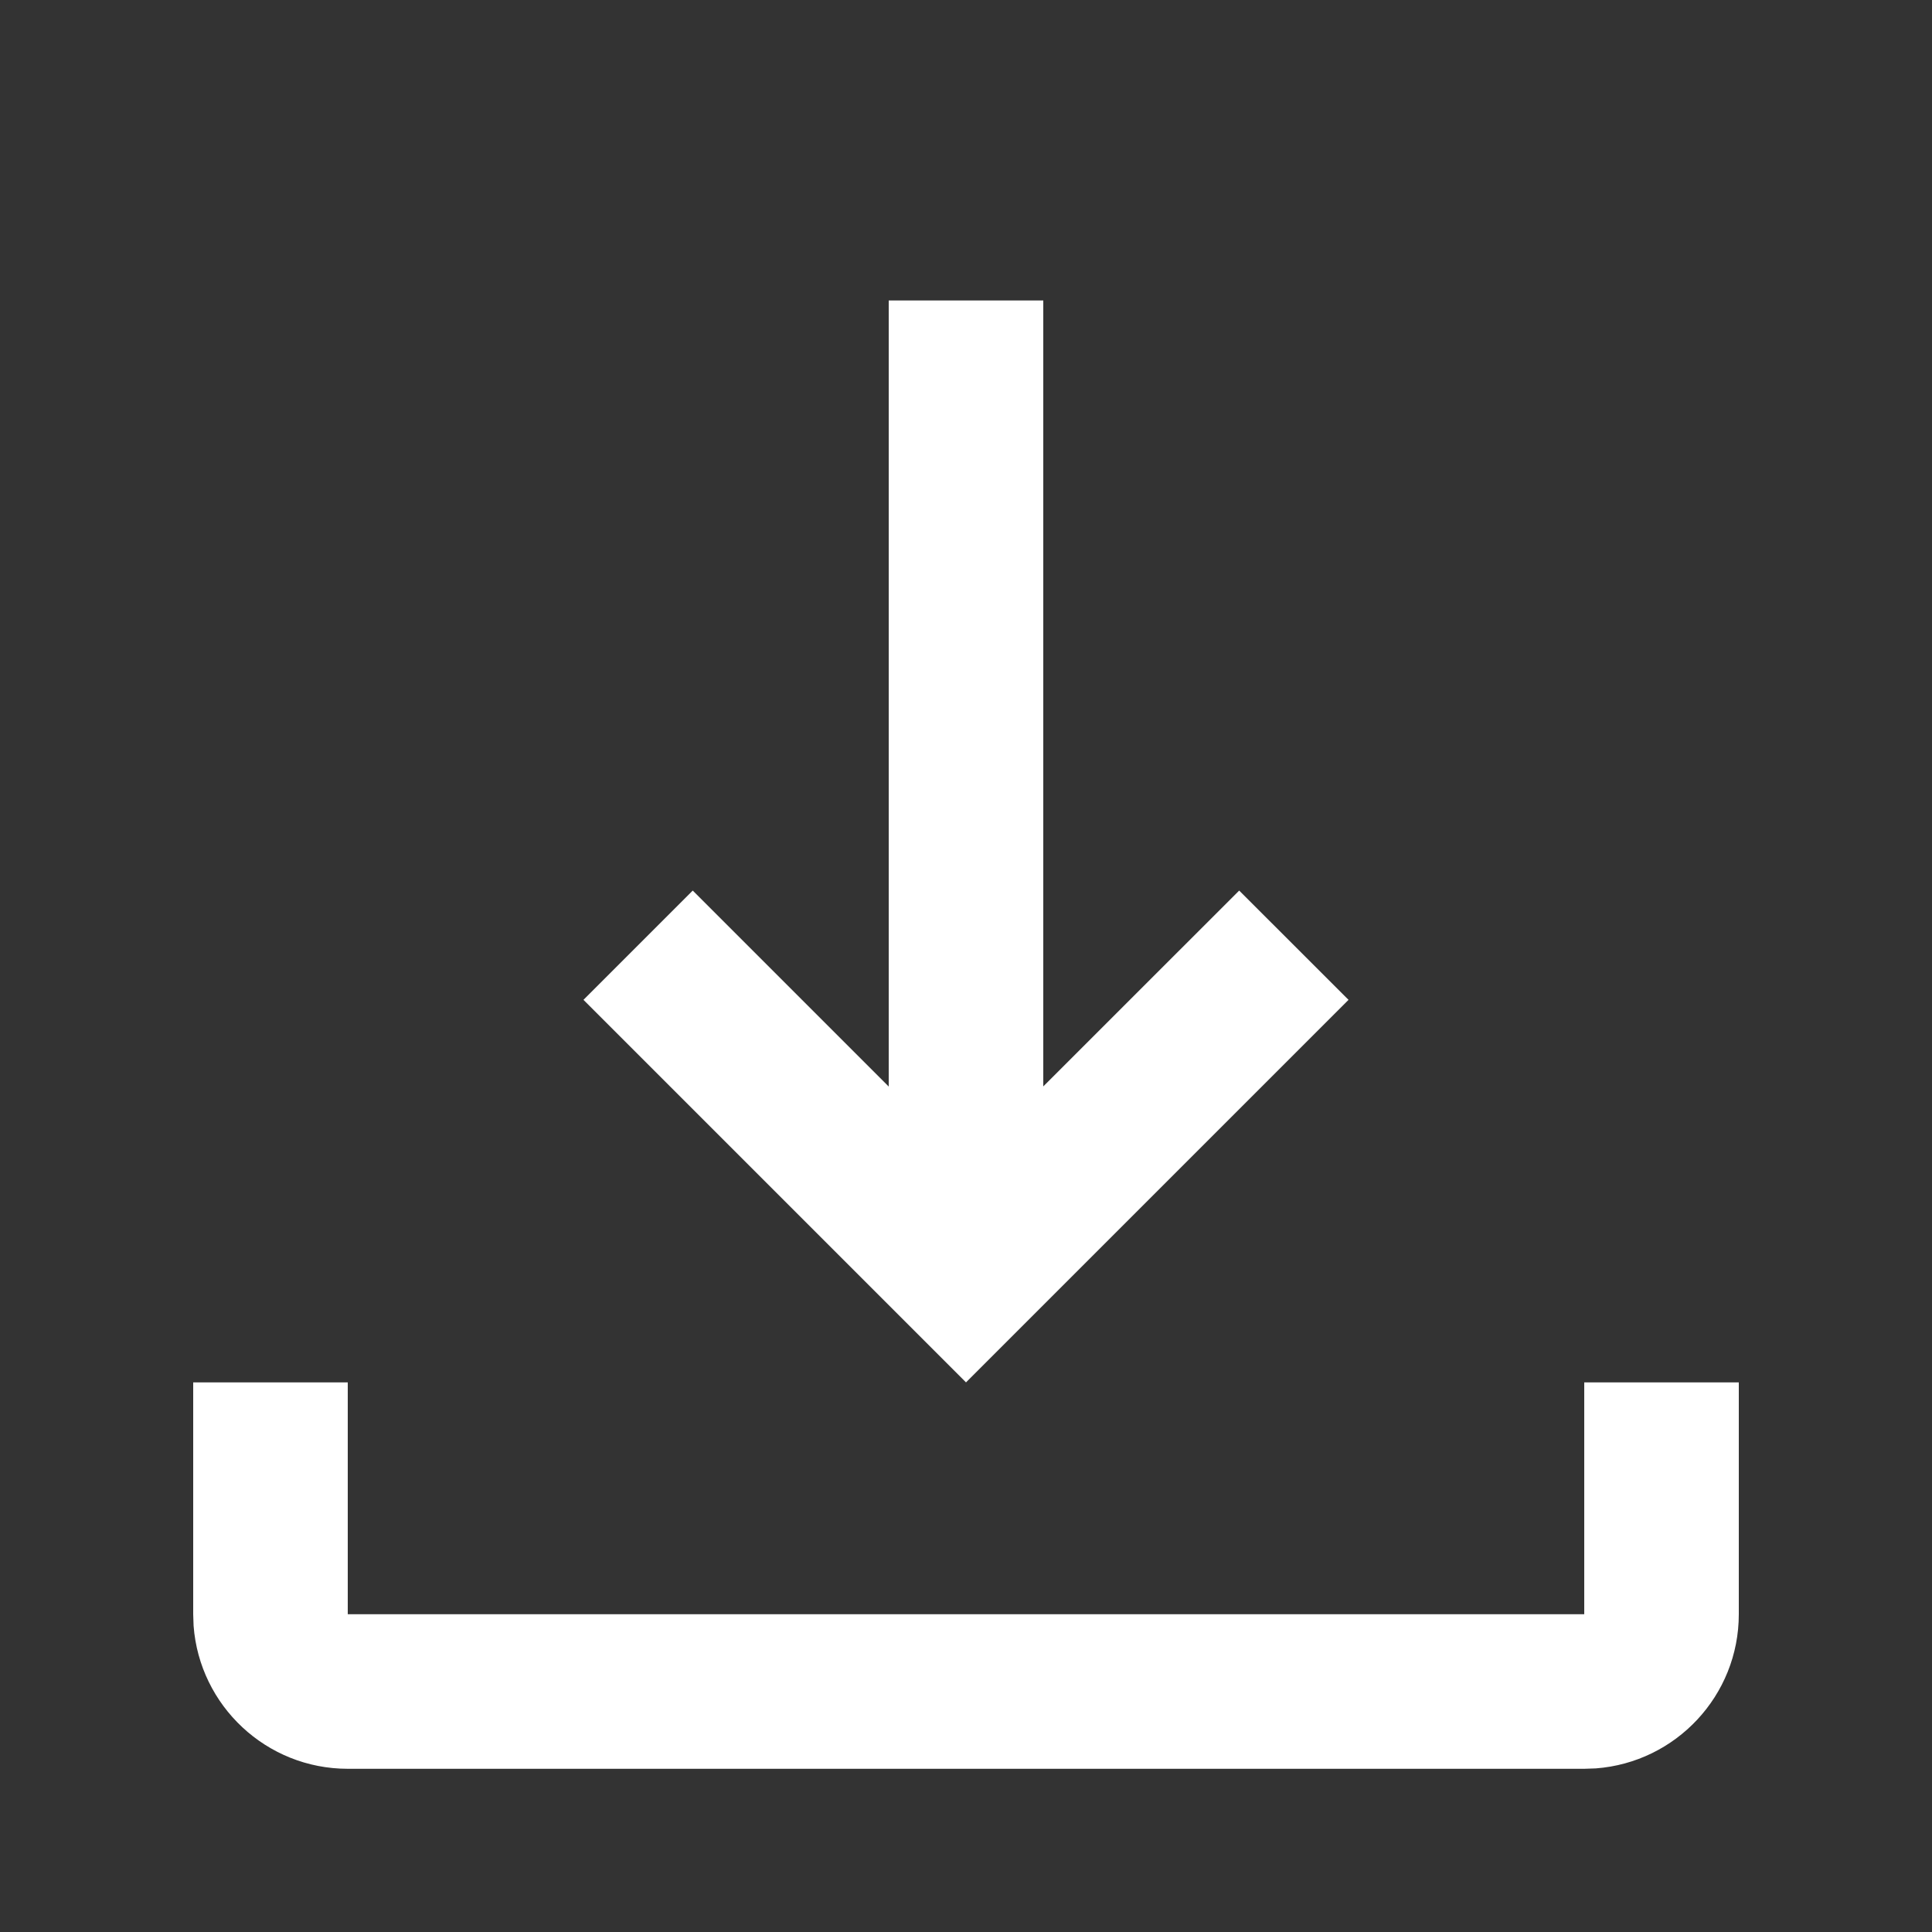 <svg width="25" height="25" viewBox="0 0 25 25" fill="none" xmlns="http://www.w3.org/2000/svg">
<rect x="0" y="0" width="25" height="25" fill="#333333" stroke="none"/>
<g id="arrow-down-line">
<path id="body" fill-rule="evenodd" clip-rule="evenodd" d="M4.5 17.888V20.888H20.5V17.888H22.5V20.888C22.5 21.942 21.684 22.806 20.649 22.883L20.5 22.888H4.5C3.446 22.888 2.582 22.072 2.505 21.037L2.5 20.888V17.888H4.5ZM13.5 3.888V14.058L16.035 11.524L17.45 12.938L12.5 17.888L7.55 12.938L8.964 11.524L11.5 14.06V3.888H13.5Z" fill="white"/>
</g>
</svg>
